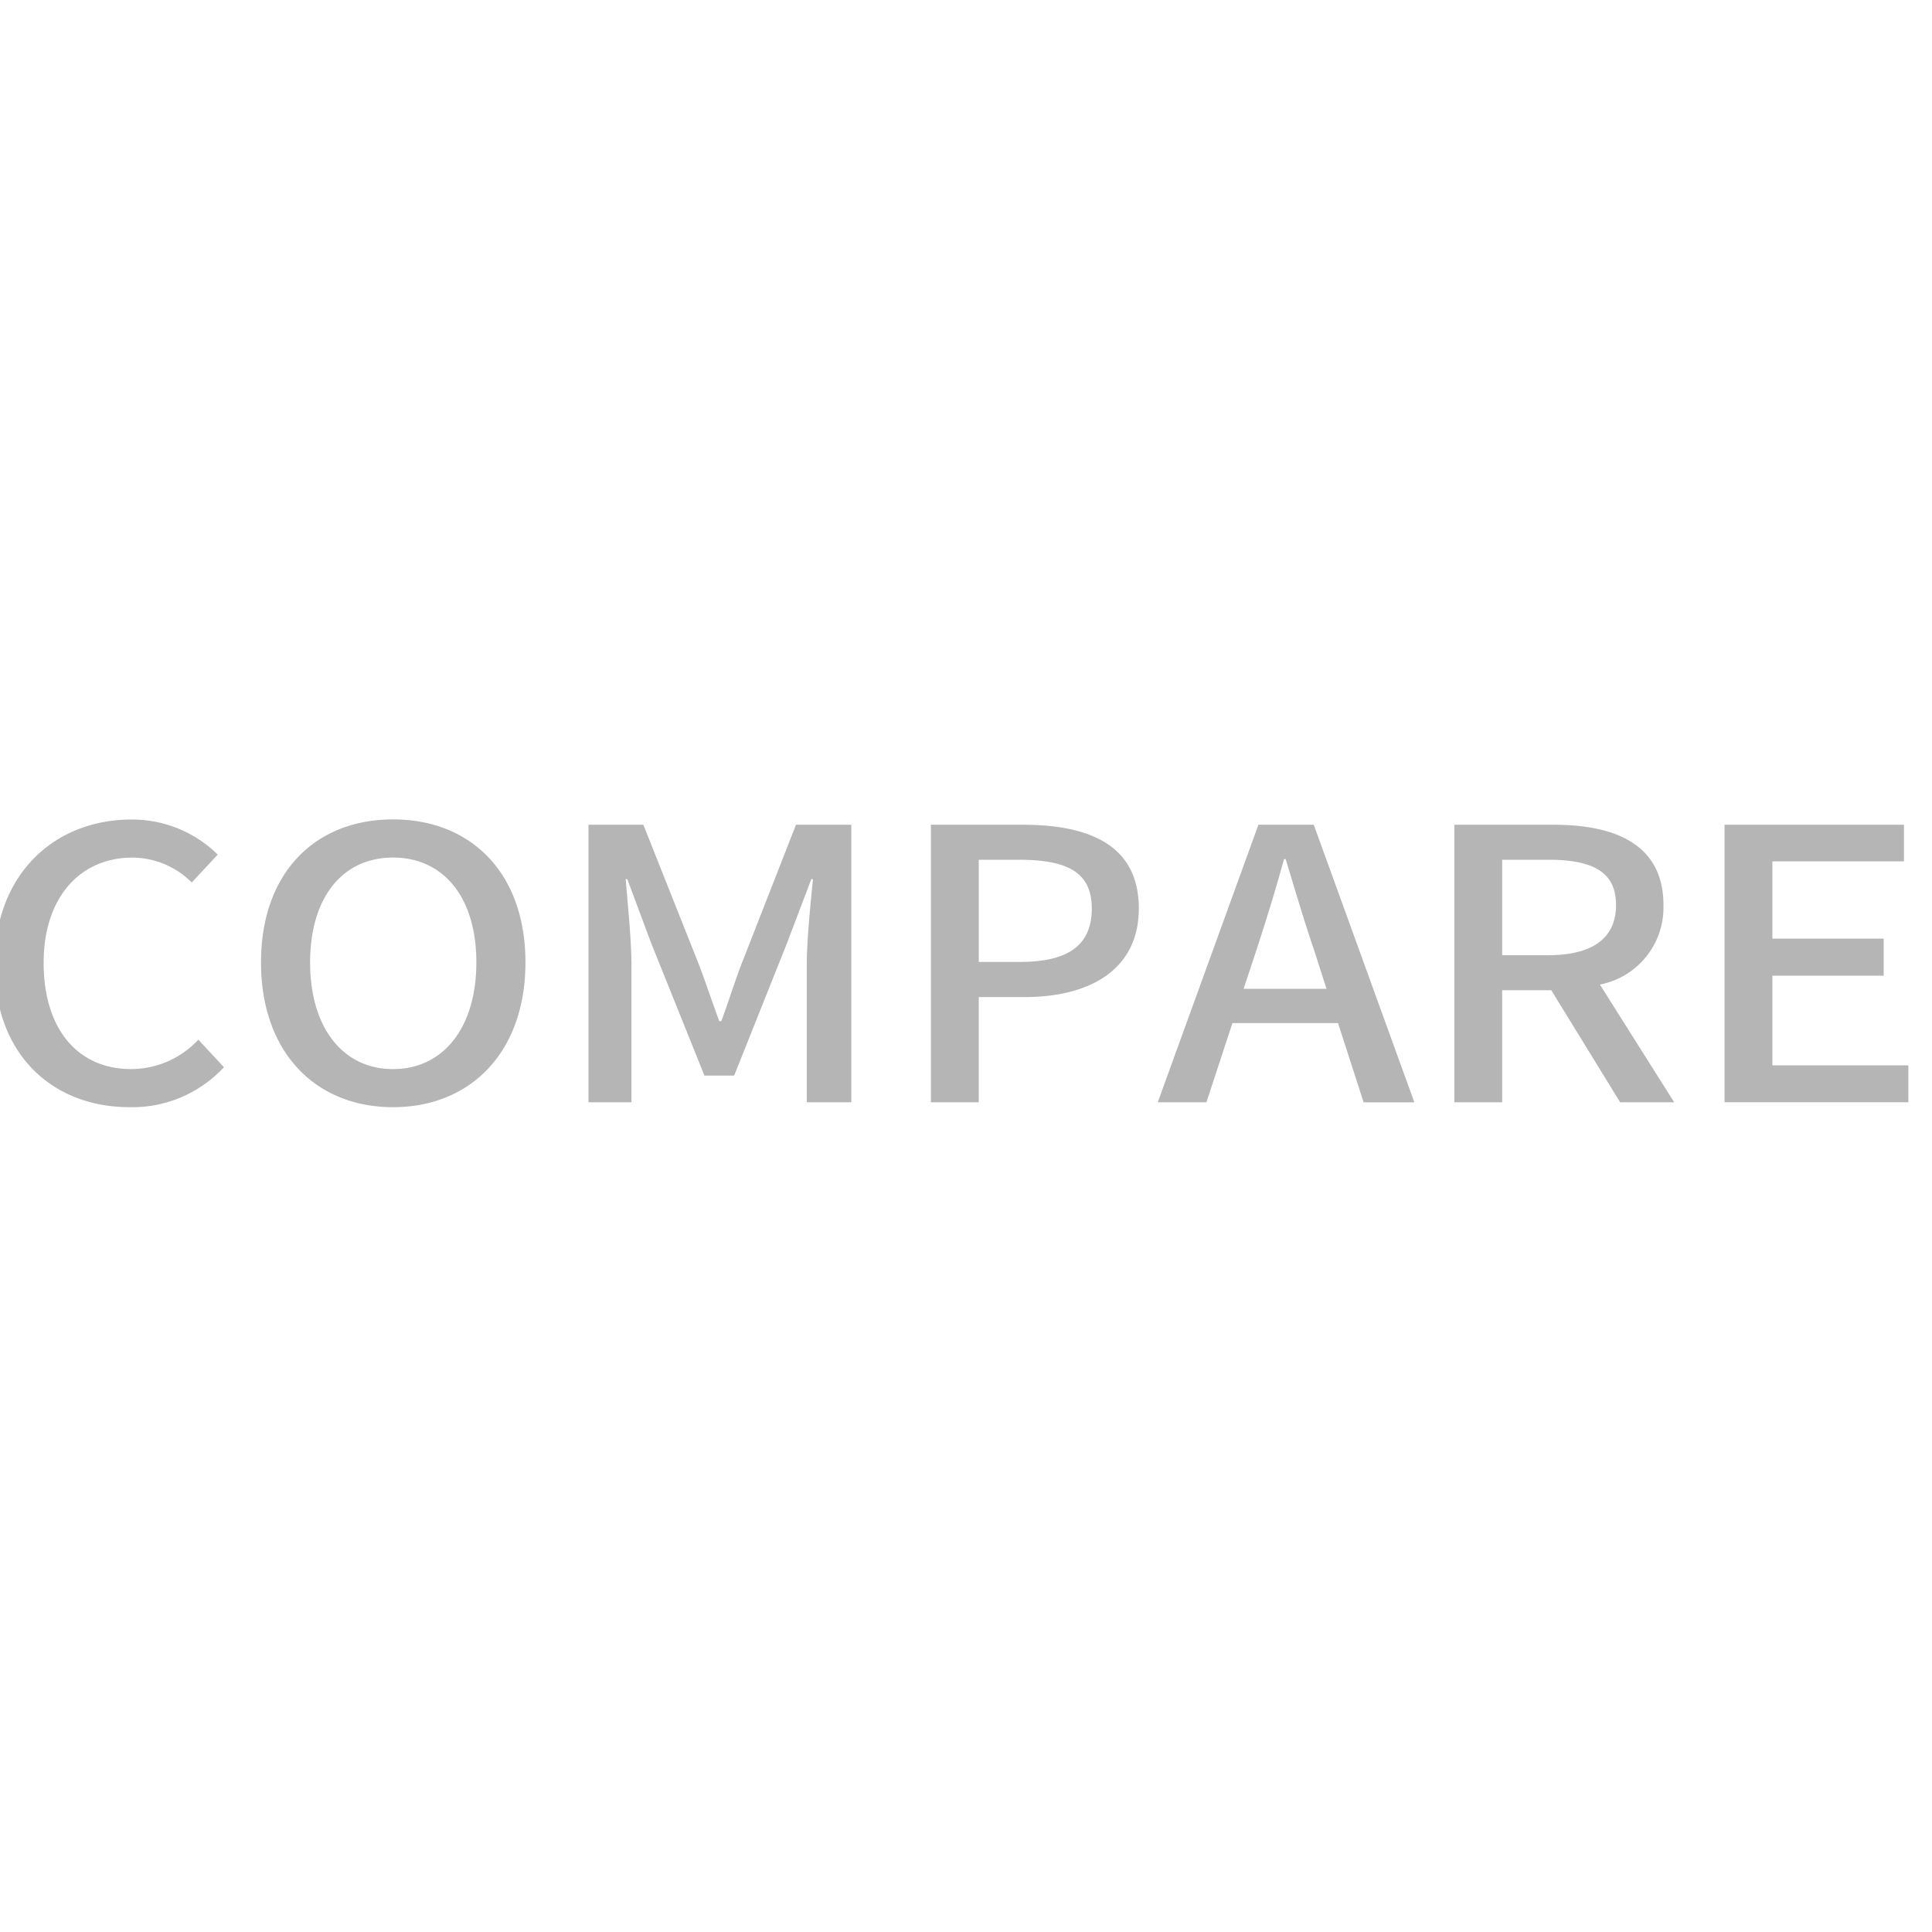 <svg xmlns="http://www.w3.org/2000/svg" width="100" height="100" viewBox="0 0 100 100">
  <defs>
    <style>
      .cls-1 {
        fill: #b5b5b5;
        fill-rule: evenodd;
      }
    </style>
  </defs>
  <path id="compare" class="cls-1" d="M6.7,57.307a6.456,6.456,0,0,0,4.89-2.069l-1.324-1.425a4.756,4.756,0,0,1-3.48,1.522c-2.776,0-4.527-2.088-4.527-5.5,0-3.376,1.879-5.445,4.591-5.445a4.355,4.355,0,0,1,3.075,1.288l1.345-1.444a6.314,6.314,0,0,0-4.463-1.815c-3.972,0-7.089,2.81-7.089,7.495C-0.283,54.614,2.749,57.307,6.7,57.307Zm13.643,0c4.036,0,6.854-2.869,6.854-7.495s-2.818-7.4-6.854-7.4-6.833,2.771-6.833,7.4S16.307,57.307,20.342,57.307Zm0-1.971c-2.6,0-4.292-2.147-4.292-5.523s1.687-5.426,4.292-5.426,4.313,2.049,4.313,5.426S22.947,55.336,20.342,55.336Zm10.12,1.718h2.221v-7.1c0-1.288-.192-3.142-0.3-4.45h0.085l1.238,3.318,2.755,6.85H38l2.733-6.85,1.26-3.318h0.085c-0.128,1.308-.32,3.162-0.32,4.45v7.1h2.306V42.689H41.2l-2.84,7.26c-0.363.956-.662,1.932-1.025,2.908H37.231c-0.363-.976-0.683-1.952-1.046-2.908L33.3,42.689h-2.84V57.054Zm17.721,0H50.66V51.608h2.37c3.416,0,5.915-1.444,5.915-4.586,0-3.24-2.5-4.333-6-4.333H48.183V57.054Zm2.477-7.26V44.5h2.05c2.5,0,3.8.625,3.8,2.518s-1.2,2.771-3.715,2.771H50.66Zm13.707,1.386,0.641-1.932c0.512-1.561,1-3.142,1.452-4.782h0.085c0.491,1.62.961,3.22,1.495,4.782l0.619,1.932H64.367Zm6.213,5.875h2.626L68,42.689H65.135l-5.21,14.365h2.52l1.345-4.1h5.466ZM77.753,44.5h2.37c2.285,0,3.523.605,3.523,2.342s-1.239,2.6-3.523,2.6h-2.37V44.5Zm8.9,12.55-3.843-6.089A4.063,4.063,0,0,0,86.1,46.846c0-3.1-2.434-4.157-5.68-4.157H75.276V57.054h2.477v-5.8h2.541l3.566,5.8h2.8Zm2.6,0h9.523V55.141H91.738V50.5H97.5V48.583H91.738v-4h6.811V42.689H89.261V57.054Z"/>
</svg>
